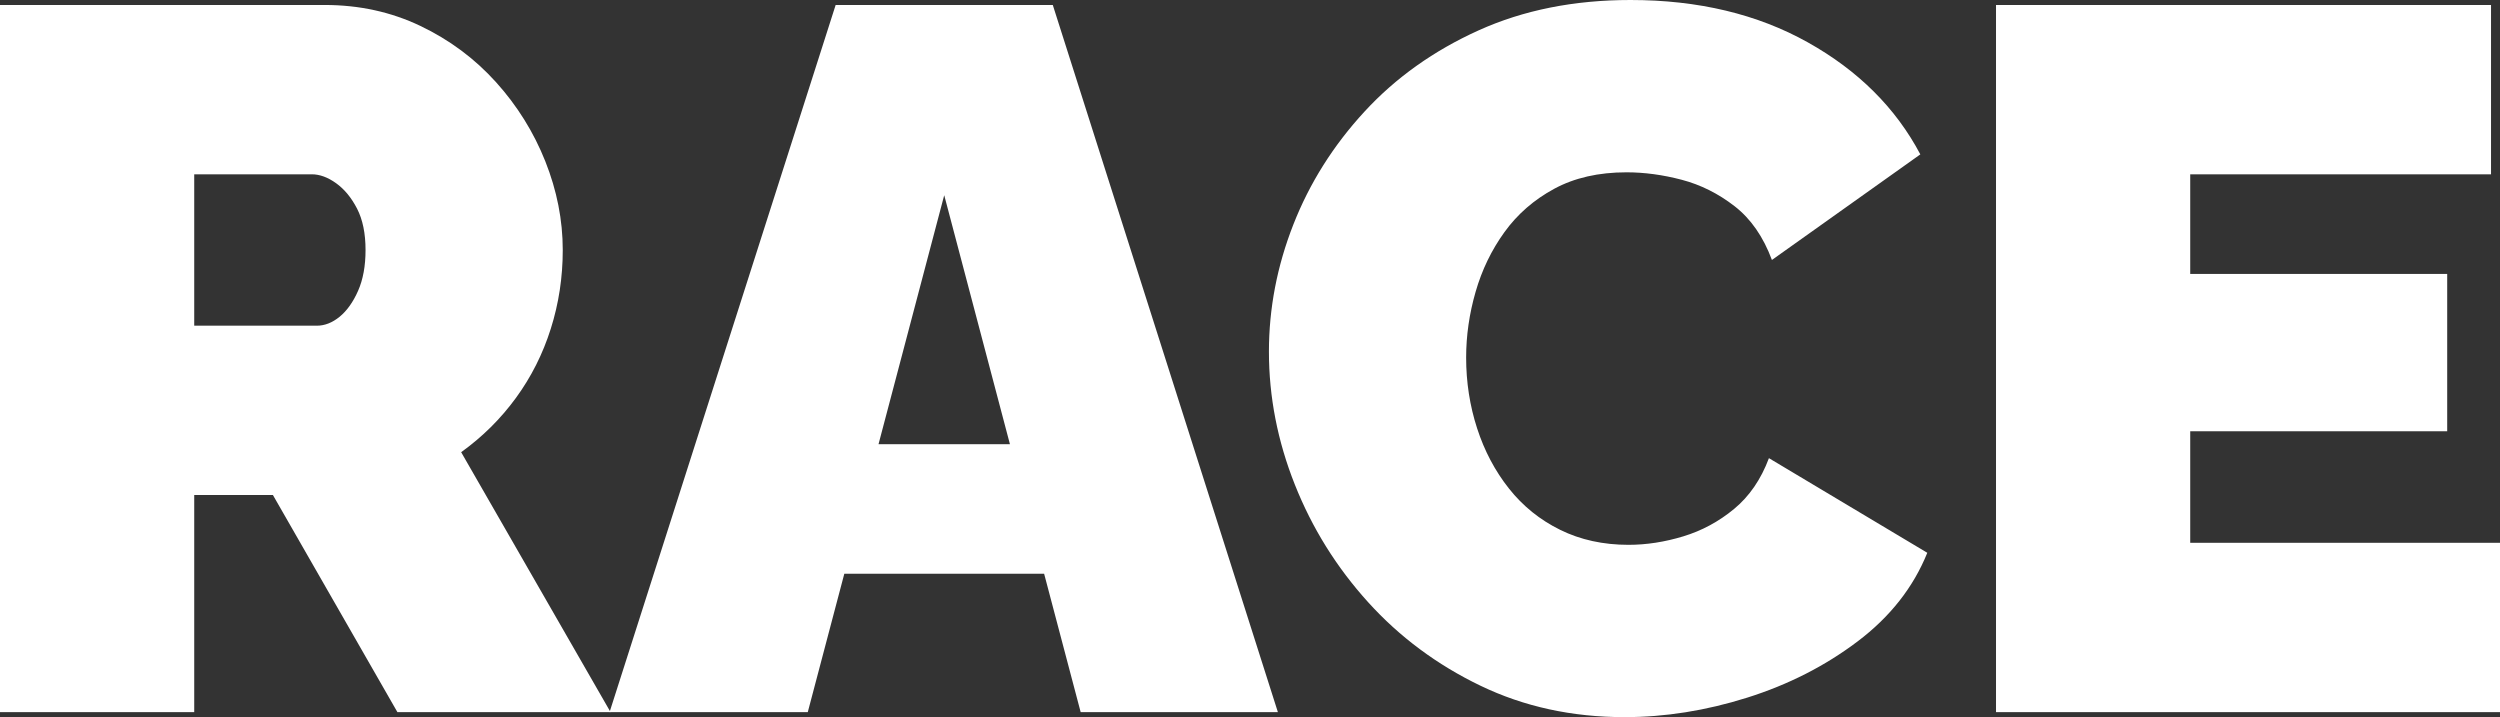 <?xml version="1.0" encoding="utf-8"?>
<!-- Generator: Adobe Illustrator 19.0.0, SVG Export Plug-In . SVG Version: 6.00 Build 0)  -->
<svg version="1.1" id="Layer_1" xmlns="http://www.w3.org/2000/svg" xmlns:xlink="http://www.w3.org/1999/xlink" x="0px" y="0px"
	 width="225.898px" height="64.8px" viewBox="0 0 225.898 64.8" enable-background="new 0 0 225.898 64.8" xml:space="preserve">
<rect x="0" y="0" width="225.898" height="64.8" fill="#333333" stroke="none"/>
<g id="XMLID_20_">
	<path id="XMLID_557_" fill="#FFFFFF" d="M0,64.35V0.45h29.34c3.119,0,5.999,0.63,8.64,1.89c2.639,1.26,4.919,2.956,6.84,5.085
		c1.919,2.13,3.404,4.515,4.455,7.155c1.049,2.641,1.575,5.31,1.575,8.01c0,2.461-0.36,4.83-1.08,7.11
		c-0.72,2.28-1.77,4.364-3.15,6.254c-1.381,1.891-3.03,3.525-4.95,4.905l13.5,23.49H35.91L24.66,44.73h-7.11v19.62H0z M17.55,29.43
		h11.07c0.72,0,1.409-0.271,2.07-0.81c0.659-0.541,1.215-1.319,1.665-2.34c0.45-1.02,0.675-2.25,0.675-3.69
		c0-1.499-0.256-2.745-0.765-3.735c-0.51-0.99-1.14-1.755-1.89-2.295c-0.751-0.54-1.485-0.81-2.205-0.81H17.55V29.43z"/>
	<path id="XMLID_560_" fill="#FFFFFF" d="M75.509,0.45h19.62l20.34,63.9h-17.82l-3.303-12.51H76.292l-3.303,12.51h-17.91
		L75.509,0.45z M91.257,40.14l-5.938-22.5l-5.938,22.5H91.257z"/>
	<path id="XMLID_563_" fill="#FFFFFF" d="M114.659,31.77c0-3.899,0.734-7.725,2.205-11.476c1.469-3.749,3.614-7.154,6.435-10.214
		c2.819-3.06,6.255-5.504,10.305-7.335C137.654,0.916,142.228,0,147.329,0c6.12,0,11.459,1.275,16.02,3.825
		c4.56,2.551,7.949,5.926,10.17,10.125l-13.41,9.54c-0.78-2.1-1.905-3.719-3.375-4.86c-1.471-1.139-3.06-1.935-4.77-2.385
		s-3.375-0.675-4.995-0.675c-2.52,0-4.695,0.495-6.525,1.485c-1.831,0.99-3.33,2.295-4.5,3.915s-2.041,3.42-2.61,5.4
		c-0.571,1.979-0.855,3.959-0.855,5.939c0,2.221,0.329,4.352,0.99,6.391c0.66,2.04,1.62,3.855,2.88,5.444
		c1.26,1.591,2.804,2.835,4.635,3.735c1.83,0.9,3.884,1.35,6.165,1.35c1.62,0,3.27-0.254,4.95-0.765
		c1.679-0.509,3.209-1.335,4.59-2.476c1.38-1.139,2.431-2.669,3.15-4.59l14.31,8.551c-1.26,3.12-3.36,5.791-6.3,8.01
		c-2.94,2.221-6.271,3.914-9.99,5.084c-3.721,1.171-7.411,1.756-11.07,1.756c-4.74,0-9.076-0.945-13.005-2.835
		c-3.931-1.89-7.321-4.41-10.17-7.56c-2.851-3.15-5.056-6.69-6.615-10.621C115.438,39.856,114.659,35.851,114.659,31.77z"/>
	<path id="XMLID_565_" fill="#FFFFFF" d="M225.898,49.05v15.3h-45.54V0.45h44.729v15.3h-27.18v9h23.22V38.97h-23.22v10.08H225.898z"
		/>
</g>
</svg>
